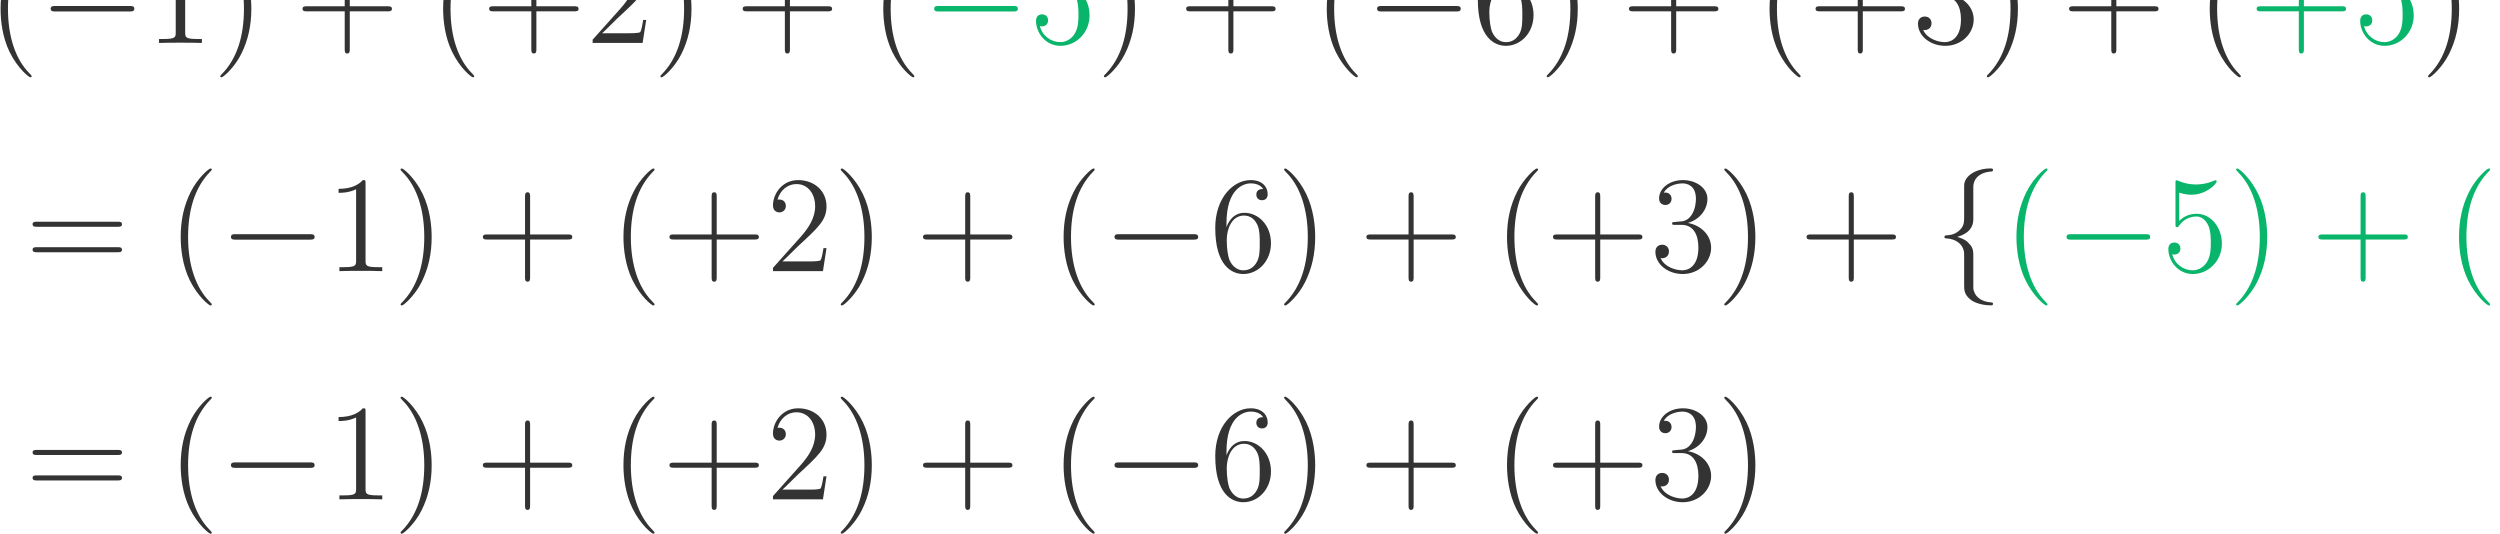 <svg width="388.413" height="82.92" viewBox="0 0 291.31 62.19" xmlns="http://www.w3.org/2000/svg" xmlns:xlink="http://www.w3.org/1999/xlink" overflow="hidden"><g><path d="M922.234 13326.8C922.234 13338.8 922.234 13346.8 854.422 13414.6 455.578 13817.4 232.234 14475.5 232.234 15289.1 232.234 16062.9 419.688 16728.9 882.344 17199.5 922.234 17235.4 922.234 17243.4 922.234 17255.4 922.234 17279.3 902.281 17287.3 886.328 17287.3 834.484 17287.3 507.438 17000.1 312 16609.3 108.594 16206.4 16.859 15779.7 16.859 15289.1 16.859 14934.1 72.703 14459.5 280.094 14032.8 515.406 13554.2 842.453 13294.9 886.328 13294.9 902.281 13294.9 922.234 13302.9 922.234 13326.8" fill="#333333" transform="matrix(0.004 0 0 -0.004 0 62.19)"/><path d="M3773.34 15213.3C3841.16 15213.3 3912.94 15213.3 3912.94 15293.1 3912.94 15372.9 3841.16 15372.9 3773.34 15372.9L1615.63 15372.9C1547.83 15372.9 1476.03 15372.9 1476.03 15293.1 1476.03 15213.3 1547.83 15213.3 1615.63 15213.3L3773.34 15213.3" fill="#333333" transform="matrix(0.004 0 0 -0.004 0 62.19)"/><path d="M5394.66 16852.6C5394.66 16944.3 5394.66 16948.3 5314.89 16948.3 5219.17 16840.6 5019.75 16693 4608.94 16693L4608.94 16577.4C4700.67 16577.4 4900.09 16577.4 5119.45 16681.1L5119.45 14603.1C5119.45 14459.5 5107.5 14411.7 4756.52 14411.7L4632.88 14411.7 4632.88 14296C4740.56 14304 5127.44 14304 5259.05 14304 5390.67 14304 5773.55 14304 5881.23 14296L5881.23 14411.7 5757.59 14411.7C5406.63 14411.7 5394.66 14459.5 5394.66 14603.1L5394.66 16852.6" fill="#333333" transform="matrix(0.004 0 0 -0.004 0 62.19)"/><path d="M7321.72 15289.1C7321.72 15592.2 7281.84 16086.8 7058.5 16549.4 6823.17 17028 6496.13 17287.3 6452.25 17287.3 6436.3 17287.3 6416.36 17279.3 6416.36 17255.4 6416.36 17243.4 6416.36 17235.4 6484.17 17167.6 6883 16764.8 7106.36 16106.7 7106.36 15293.1 7106.36 14519.3 6918.91 13853.3 6456.25 13382.7 6416.36 13346.8 6416.36 13338.8 6416.36 13326.8 6416.36 13302.9 6436.3 13294.9 6452.25 13294.9 6504.11 13294.9 6831.16 13582.1 7026.58 13972.9 7230 14379.8 7321.72 14810.5 7321.72 15289.1" fill="#333333" transform="matrix(0.004 0 0 -0.004 0 62.19)"/><path d="M10189.4 15217.3 11290.2 15217.3C11346 15217.3 11417.8 15217.3 11417.8 15289.1 11417.8 15364.9 11350 15364.9 11290.2 15364.9L10189.4 15364.9 10189.4 16465.7C10189.4 16521.5 10189.4 16593.3 10117.6 16593.3 10041.8 16593.3 10041.8 16525.5 10041.8 16465.7L10041.8 15364.9 8941 15364.9C8885.17 15364.9 8813.38 15364.9 8813.38 15293.1 8813.38 15217.3 8881.17 15217.3 8941 15217.3L10041.8 15217.3 10041.8 14116.5C10041.8 14060.7 10041.8 13988.9 10113.6 13988.9 10189.4 13988.9 10189.4 14056.7 10189.4 14116.5L10189.4 15217.3" fill="#333333" transform="matrix(0.004 0 0 -0.004 0 62.19)"/><path d="M13814.2 13326.8C13814.2 13338.8 13814.2 13346.8 13746.4 13414.6 13347.6 13817.4 13124.2 14475.5 13124.2 15289.1 13124.2 16062.9 13311.7 16728.9 13774.3 17199.5 13814.2 17235.4 13814.2 17243.4 13814.2 17255.4 13814.2 17279.3 13794.3 17287.3 13778.3 17287.3 13726.5 17287.3 13399.4 17000.1 13204 16609.3 13000.6 16206.4 12908.9 15779.7 12908.9 15289.1 12908.9 14934.1 12964.7 14459.5 13172.1 14032.8 13407.4 13554.2 13734.5 13294.9 13778.3 13294.9 13794.3 13294.9 13814.2 13302.9 13814.2 13326.8" fill="#333333" transform="matrix(0.004 0 0 -0.004 0 62.19)"/><path d="M15625.4 15217.3 16726.2 15217.3C16782 15217.3 16853.8 15217.3 16853.8 15289.1 16853.8 15364.9 16786 15364.9 16726.2 15364.9L15625.4 15364.9 15625.4 16465.7C15625.4 16521.5 15625.4 16593.3 15553.6 16593.3 15477.8 16593.3 15477.8 16525.5 15477.8 16465.7L15477.8 15364.9 14377 15364.9C14321.2 15364.9 14249.4 15364.9 14249.4 15293.1 14249.4 15217.3 14317.2 15217.3 14377 15217.3L15477.8 15217.3 15477.8 14116.5C15477.8 14060.7 15477.8 13988.9 15549.6 13988.9 15625.4 13988.9 15625.4 14056.7 15625.4 14116.5L15625.4 15217.3" fill="#333333" transform="matrix(0.004 0 0 -0.004 0 62.19)"/><path d="M18823.9 14966 18736.1 14966C18724.2 14898.3 18692.3 14678.9 18652.4 14615.1 18624.5 14579.2 18397.1 14579.2 18277.5 14579.2L17539.6 14579.2C17647.3 14670.9 17890.6 14926.2 17994.3 15021.9 18600.5 15580.3 18823.9 15787.7 18823.9 16182.5 18823.9 16641.2 18461 16948.3 17998.3 16948.3 17535.6 16948.3 17264.4 16553.4 17264.4 16210.4 17264.4 16007 17439.9 16007 17451.9 16007 17535.6 16007 17639.3 16066.8 17639.3 16194.5 17639.3 16306.2 17563.6 16381.9 17451.9 16381.9 17416 16381.9 17408 16381.9 17396 16377.9 17471.8 16649.2 17687.2 16832.6 17946.5 16832.6 18285.5 16832.6 18492.9 16549.4 18492.9 16182.5 18492.9 15843.5 18297.4 15548.4 18070.1 15293.1L17264.4 14391.7 17264.4 14296 18720.2 14296 18823.9 14966" fill="#333333" transform="matrix(0.004 0 0 -0.004 0 62.19)"/><path d="M20143.7 15289.1C20143.7 15592.2 20103.8 16086.8 19880.5 16549.4 19645.2 17028 19318.1 17287.3 19274.3 17287.3 19258.3 17287.3 19238.4 17279.3 19238.4 17255.4 19238.4 17243.4 19238.4 17235.4 19306.2 17167.6 19705 16764.8 19928.4 16106.7 19928.4 15293.1 19928.4 14519.3 19740.9 13853.3 19278.3 13382.7 19238.4 13346.8 19238.4 13338.8 19238.4 13326.8 19238.4 13302.9 19258.3 13294.9 19274.3 13294.9 19326.1 13294.9 19653.2 13582.1 19848.6 13972.9 20052 14379.8 20143.7 14810.5 20143.7 15289.1" fill="#333333" transform="matrix(0.004 0 0 -0.004 0 62.19)"/><path d="M23011.4 15217.3 24112.2 15217.3C24168 15217.3 24239.8 15217.3 24239.8 15289.1 24239.8 15364.9 24172 15364.9 24112.2 15364.9L23011.4 15364.9 23011.4 16465.7C23011.4 16521.5 23011.4 16593.3 22939.6 16593.3 22863.8 16593.3 22863.8 16525.5 22863.8 16465.7L22863.8 15364.9 21763 15364.9C21707.2 15364.9 21635.4 15364.9 21635.4 15293.1 21635.4 15217.3 21703.2 15217.3 21763 15217.3L22863.8 15217.3 22863.8 14116.5C22863.8 14060.7 22863.8 13988.9 22935.6 13988.9 23011.4 13988.9 23011.4 14056.7 23011.4 14116.5L23011.4 15217.3" fill="#333333" transform="matrix(0.004 0 0 -0.004 0 62.19)"/><path d="M26636.2 13326.8C26636.2 13338.8 26636.2 13346.8 26568.4 13414.6 26169.6 13817.4 25946.2 14475.5 25946.2 15289.1 25946.2 16062.9 26133.7 16728.9 26596.3 17199.5 26636.2 17235.4 26636.2 17243.4 26636.2 17255.4 26636.2 17279.3 26616.3 17287.3 26600.3 17287.3 26548.5 17287.3 26221.4 17000.1 26026 16609.3 25822.6 16206.4 25730.9 15779.7 25730.9 15289.1 25730.9 14934.1 25786.7 14459.5 25994.1 14032.8 26229.4 13554.2 26556.5 13294.9 26600.3 13294.9 26616.3 13294.9 26636.2 13302.9 26636.2 13326.8" fill="#333333" transform="matrix(0.004 0 0 -0.004 0 62.19)"/><path d="M29511.3 15213.3C29579.2 15213.3 29650.9 15213.3 29650.9 15293.1 29650.9 15372.9 29579.2 15372.9 29511.3 15372.9L27353.6 15372.9C27285.8 15372.9 27214 15372.9 27214 15293.1 27214 15213.3 27285.8 15213.3 27353.6 15213.3L29511.3 15213.3" fill="#08B56A" transform="matrix(0.004 0 0 -0.004 0 62.19)"/><path d="M30495.5 16581.3C30667 16525.5 30806.6 16521.5 30850.5 16521.5 31301.2 16521.5 31588.3 16852.6 31588.3 16908.4 31588.3 16924.3 31580.4 16944.3 31556.4 16944.3 31548.5 16944.3 31540.5 16944.3 31504.6 16928.3 31281.2 16832.6 31089.8 16820.7 30986.1 16820.7 30722.9 16820.7 30535.4 16900.4 30459.6 16932.3 30431.7 16944.3 30423.7 16944.3 30419.7 16944.3 30387.8 16944.3 30387.8 16920.4 30387.8 16856.5L30387.8 15672C30387.8 15600.2 30387.8 15576.3 30435.7 15576.3 30455.6 15576.3 30459.6 15580.3 30499.5 15628.1 30611.2 15791.6 30798.6 15887.4 30998 15887.4 31209.4 15887.4 31313.1 15691.9 31345 15624.1 31412.8 15468.6 31416.8 15273.2 31416.8 15121.6 31416.8 14970 31416.8 14742.7 31305.2 14563.2 31217.4 14419.6 31061.9 14319.9 30886.4 14319.9 30623.1 14319.9 30363.9 14499.4 30292.1 14790.6 30312 14782.6 30336 14778.6 30355.9 14778.6 30423.7 14778.6 30531.4 14818.5 30531.4 14954.1 30531.4 15065.8 30455.6 15129.6 30355.9 15129.6 30284.1 15129.6 30180.4 15093.7 30180.4 14938.1 30180.4 14599.1 30451.6 14212.3 30894.4 14212.3 31345 14212.3 31739.9 14591.1 31739.9 15097.7 31739.9 15572.3 31420.8 15967.1 31002 15967.1 30774.7 15967.1 30599.2 15867.4 30495.5 15755.8L30495.5 16581.3" fill="#08B56A" transform="matrix(0.004 0 0 -0.004 0 62.19)"/><path d="M33062.7 15289.1C33062.7 15592.2 33022.8 16086.8 32799.5 16549.4 32564.2 17028 32237.1 17287.3 32193.3 17287.3 32177.3 17287.3 32157.4 17279.3 32157.4 17255.4 32157.4 17243.4 32157.4 17235.4 32225.2 17167.6 32624 16764.8 32847.4 16106.7 32847.4 15293.1 32847.4 14519.3 32659.9 13853.3 32197.3 13382.7 32157.4 13346.8 32157.4 13338.8 32157.4 13326.8 32157.4 13302.9 32177.3 13294.9 32193.3 13294.9 32245.1 13294.9 32572.2 13582.1 32767.6 13972.9 32971 14379.8 33062.7 14810.5 33062.7 15289.1" fill="#333333" transform="matrix(0.004 0 0 -0.004 0 62.19)"/><path d="M35930.4 15217.3 37031.2 15217.3C37087 15217.3 37158.8 15217.3 37158.8 15289.1 37158.8 15364.9 37091 15364.9 37031.2 15364.9L35930.4 15364.9 35930.4 16465.7C35930.4 16521.5 35930.4 16593.3 35858.6 16593.3 35782.8 16593.3 35782.8 16525.5 35782.8 16465.7L35782.8 15364.9 34682 15364.9C34626.2 15364.9 34554.4 15364.9 34554.4 15293.1 34554.4 15217.3 34622.2 15217.3 34682 15217.3L35782.8 15217.3 35782.8 14116.5C35782.8 14060.7 35782.8 13988.9 35854.6 13988.9 35930.4 13988.9 35930.4 14056.7 35930.4 14116.5L35930.4 15217.3" fill="#333333" transform="matrix(0.004 0 0 -0.004 0 62.19)"/><path d="M39555.2 13326.8C39555.2 13338.8 39555.2 13346.8 39487.4 13414.6 39088.6 13817.4 38865.2 14475.5 38865.2 15289.1 38865.2 16062.9 39052.7 16728.9 39515.3 17199.5 39555.2 17235.4 39555.2 17243.4 39555.2 17255.4 39555.2 17279.3 39535.3 17287.3 39519.3 17287.3 39467.5 17287.3 39140.4 17000.1 38945 16609.3 38741.6 16206.4 38649.9 15779.7 38649.9 15289.1 38649.9 14934.1 38705.7 14459.5 38913.1 14032.8 39148.4 13554.2 39475.5 13294.9 39519.3 13294.9 39535.3 13294.9 39555.2 13302.9 39555.2 13326.8" fill="#333333" transform="matrix(0.004 0 0 -0.004 0 62.19)"/><path d="M42413.3 15213.3C42481.2 15213.3 42552.9 15213.3 42552.9 15293.1 42552.9 15372.9 42481.2 15372.9 42413.3 15372.9L40255.6 15372.9C40187.8 15372.9 40116 15372.9 40116 15293.1 40116 15213.3 40187.8 15213.3 40255.6 15213.3L42413.3 15213.3" fill="#333333" transform="matrix(0.004 0 0 -0.004 0 62.19)"/><path d="M43377.6 15684C43377.6 16693 43868.1 16852.6 44083.5 16852.6 44227.1 16852.6 44370.7 16808.7 44446.5 16689 44398.6 16689 44247 16689 44247 16525.5 44247 16437.8 44306.9 16362 44410.6 16362 44510.3 16362 44578.1 16421.8 44578.1 16537.5 44578.1 16744.9 44426.5 16948.3 44079.5 16948.3 43577 16948.3 43050.5 16433.8 43050.5 15556.3 43050.5 14459.5 43529.1 14212.3 43868.1 14212.3 44302.9 14212.3 44673.8 14591.1 44673.8 15109.6 44673.8 15640.1 44302.9 15995 43904 15995 43549.1 15995 43417.5 15688 43377.6 15576.3L43377.6 15684ZM43868.1 14319.9C43616.9 14319.9 43497.2 14543.3 43461.3 14627 43425.4 14730.7 43385.5 14926.2 43385.5 15205.4 43385.5 15520.4 43529.1 15915.3 43888.1 15915.3 44107.5 15915.3 44223.1 15767.7 44282.9 15632.1 44346.8 15484.5 44346.8 15285.1 44346.8 15113.6 44346.8 14910.2 44346.8 14730.7 44271 14579.2 44171.3 14387.7 44027.7 14319.9 43868.1 14319.9" fill="#333333" transform="matrix(0.004 0 0 -0.004 0 62.19)"/><path d="M45961.7 15289.1C45961.7 15592.2 45921.8 16086.8 45698.5 16549.4 45463.2 17028 45136.1 17287.3 45092.3 17287.3 45076.3 17287.3 45056.4 17279.3 45056.4 17255.4 45056.4 17243.4 45056.4 17235.4 45124.2 17167.6 45523 16764.8 45746.4 16106.7 45746.4 15293.1 45746.4 14519.3 45558.9 13853.3 45096.3 13382.7 45056.4 13346.8 45056.4 13338.8 45056.4 13326.8 45056.4 13302.9 45076.3 13294.9 45092.3 13294.9 45144.1 13294.9 45471.2 13582.1 45666.6 13972.9 45870 14379.8 45961.7 14810.5 45961.7 15289.1" fill="#333333" transform="matrix(0.004 0 0 -0.004 0 62.19)"/><path d="M48829.4 15217.3 49930.2 15217.3C49986 15217.3 50057.8 15217.3 50057.8 15289.1 50057.8 15364.9 49990 15364.9 49930.2 15364.9L48829.4 15364.9 48829.4 16465.7C48829.4 16521.5 48829.4 16593.3 48757.6 16593.3 48681.8 16593.3 48681.8 16525.5 48681.8 16465.7L48681.8 15364.9 47581 15364.9C47525.2 15364.9 47453.4 15364.9 47453.4 15293.1 47453.4 15217.3 47521.2 15217.3 47581 15217.3L48681.8 15217.3 48681.8 14116.5C48681.8 14060.7 48681.8 13988.9 48753.6 13988.9 48829.4 13988.9 48829.4 14056.7 48829.4 14116.5L48829.4 15217.3" fill="#333333" transform="matrix(0.004 0 0 -0.004 0 62.19)"/><path d="M52454.2 13326.8C52454.2 13338.8 52454.2 13346.8 52386.4 13414.6 51987.6 13817.4 51764.2 14475.5 51764.2 15289.1 51764.2 16062.9 51951.7 16728.9 52414.3 17199.5 52454.2 17235.4 52454.2 17243.4 52454.2 17255.4 52454.2 17279.3 52434.3 17287.3 52418.3 17287.3 52366.5 17287.3 52039.4 17000.1 51844 16609.3 51640.6 16206.4 51548.9 15779.7 51548.9 15289.1 51548.9 14934.1 51604.7 14459.5 51812.1 14032.8 52047.4 13554.2 52374.5 13294.9 52418.3 13294.9 52434.3 13294.9 52454.2 13302.9 52454.2 13326.8" fill="#333333" transform="matrix(0.004 0 0 -0.004 0 62.19)"/><path d="M54265.4 15217.3 55366.2 15217.3C55422 15217.3 55493.8 15217.3 55493.8 15289.1 55493.8 15364.9 55426 15364.9 55366.2 15364.9L54265.4 15364.9 54265.4 16465.7C54265.4 16521.5 54265.4 16593.3 54193.6 16593.3 54117.8 16593.3 54117.8 16525.5 54117.8 16465.7L54117.8 15364.9 53017 15364.9C52961.2 15364.9 52889.4 15364.9 52889.4 15293.1 52889.4 15217.3 52957.2 15217.3 53017 15217.3L54117.8 15217.3 54117.8 14116.5C54117.8 14060.7 54117.8 13988.9 54189.6 13988.9 54265.4 13988.9 54265.4 14056.7 54265.4 14116.5L54265.4 15217.3" fill="#333333" transform="matrix(0.004 0 0 -0.004 0 62.19)"/><path d="M56442.9 15727.8C56375.1 15723.8 56359.1 15719.9 56359.1 15684 56359.1 15644.1 56379 15644.1 56450.8 15644.1L56634.3 15644.1C56973.3 15644.1 57124.9 15364.9 57124.9 14982 57124.9 14459.5 56853.7 14319.9 56658.2 14319.9 56466.8 14319.9 56139.8 14411.7 56024.1 14674.9 56151.7 14655 56267.4 14726.8 56267.4 14870.3 56267.4 14986 56183.6 15065.8 56071.9 15065.8 55976.2 15065.8 55872.5 15009.9 55872.5 14858.4 55872.5 14503.4 56227.5 14212.3 56670.2 14212.3 57144.8 14212.3 57495.8 14575.2 57495.8 14978 57495.8 15345 57200.7 15632.1 56817.8 15699.9 57164.8 15799.6 57388.1 16090.8 57388.1 16401.9 57388.1 16717 57061.1 16948.3 56674.2 16948.3 56275.3 16948.3 55980.2 16705 55980.2 16413.8 55980.2 16254.3 56103.8 16222.4 56163.7 16222.4 56247.4 16222.4 56343.2 16282.2 56343.2 16401.9 56343.2 16529.5 56247.4 16585.3 56159.7 16585.3 56135.8 16585.3 56127.8 16585.3 56115.8 16581.3 56267.4 16852.6 56642.3 16852.6 56662.2 16852.6 56793.8 16852.6 57053.1 16792.7 57053.1 16401.9 57053.1 16326.1 57041.1 16102.7 56925.5 15931.2 56805.8 15755.8 56670.2 15743.8 56562.5 15739.8L56442.9 15727.8" fill="#333333" transform="matrix(0.004 0 0 -0.004 0 62.19)"/><path d="M58783.7 15289.1C58783.7 15592.2 58743.8 16086.8 58520.5 16549.4 58285.2 17028 57958.1 17287.3 57914.3 17287.3 57898.3 17287.3 57878.4 17279.3 57878.4 17255.4 57878.4 17243.4 57878.4 17235.4 57946.2 17167.6 58345 16764.8 58568.4 16106.7 58568.4 15293.1 58568.4 14519.3 58380.9 13853.3 57918.3 13382.7 57878.4 13346.8 57878.4 13338.8 57878.4 13326.8 57878.4 13302.9 57898.3 13294.9 57914.3 13294.9 57966.1 13294.9 58293.2 13582.1 58488.6 13972.9 58692 14379.8 58783.7 14810.5 58783.7 15289.1" fill="#333333" transform="matrix(0.004 0 0 -0.004 0 62.19)"/><path d="M61651.4 15217.3 62752.2 15217.3C62808 15217.3 62879.8 15217.3 62879.8 15289.1 62879.8 15364.9 62812 15364.9 62752.2 15364.9L61651.4 15364.9 61651.4 16465.7C61651.4 16521.5 61651.4 16593.3 61579.6 16593.3 61503.8 16593.3 61503.8 16525.5 61503.8 16465.7L61503.8 15364.9 60403 15364.9C60347.2 15364.9 60275.4 15364.9 60275.4 15293.1 60275.4 15217.3 60343.2 15217.3 60403 15217.3L61503.8 15217.3 61503.8 14116.5C61503.8 14060.7 61503.8 13988.9 61575.6 13988.9 61651.4 13988.9 61651.4 14056.7 61651.4 14116.5L61651.4 15217.3" fill="#333333" transform="matrix(0.004 0 0 -0.004 0 62.19)"/><path d="M65277.2 13326.8C65277.2 13338.8 65277.2 13346.8 65209.4 13414.6 64810.6 13817.4 64587.2 14475.5 64587.2 15289.1 64587.2 16062.9 64774.7 16728.9 65237.3 17199.5 65277.2 17235.4 65277.2 17243.4 65277.2 17255.4 65277.2 17279.3 65257.3 17287.3 65241.3 17287.3 65189.5 17287.3 64862.4 17000.1 64667 16609.3 64463.6 16206.4 64371.9 15779.7 64371.9 15289.1 64371.9 14934.1 64427.7 14459.5 64635.1 14032.8 64870.4 13554.2 65197.5 13294.9 65241.3 13294.9 65257.3 13294.9 65277.2 13302.9 65277.2 13326.8" fill="#333333" transform="matrix(0.004 0 0 -0.004 0 62.19)"/><path d="M67114.4 15217.3 68215.2 15217.3C68271 15217.3 68342.8 15217.3 68342.8 15289.1 68342.8 15364.9 68275 15364.9 68215.2 15364.9L67114.4 15364.9 67114.4 16465.7C67114.4 16521.5 67114.4 16593.3 67042.6 16593.3 66966.8 16593.3 66966.8 16525.5 66966.8 16465.7L66966.8 15364.9 65866 15364.9C65810.2 15364.9 65738.4 15364.9 65738.4 15293.1 65738.4 15217.3 65806.2 15217.3 65866 15217.3L66966.8 15217.3 66966.8 14116.5C66966.8 14060.7 66966.8 13988.9 67038.6 13988.9 67114.4 13988.9 67114.4 14056.7 67114.4 14116.5L67114.4 15217.3" fill="#08B56A" transform="matrix(0.004 0 0 -0.004 0 62.19)"/><path d="M69069.5 16581.3C69241 16525.5 69380.6 16521.5 69424.5 16521.5 69875.2 16521.5 70162.3 16852.6 70162.3 16908.4 70162.3 16924.3 70154.4 16944.3 70130.4 16944.3 70122.5 16944.3 70114.5 16944.3 70078.6 16928.3 69855.2 16832.6 69663.8 16820.7 69560.1 16820.7 69296.9 16820.7 69109.4 16900.4 69033.6 16932.3 69005.7 16944.3 68997.7 16944.3 68993.7 16944.3 68961.8 16944.3 68961.8 16920.4 68961.8 16856.5L68961.8 15672C68961.8 15600.2 68961.8 15576.3 69009.7 15576.3 69029.6 15576.3 69033.6 15580.3 69073.5 15628.1 69185.2 15791.6 69372.6 15887.4 69572 15887.4 69783.4 15887.4 69887.1 15691.9 69919 15624.1 69986.8 15468.6 69990.8 15273.2 69990.8 15121.6 69990.8 14970 69990.8 14742.7 69879.2 14563.2 69791.4 14419.6 69635.9 14319.9 69460.4 14319.9 69197.1 14319.9 68937.9 14499.4 68866.1 14790.6 68886 14782.6 68910 14778.6 68929.9 14778.6 68997.7 14778.6 69105.4 14818.5 69105.4 14954.1 69105.4 15065.8 69029.6 15129.6 68929.9 15129.6 68858.1 15129.6 68754.4 15093.7 68754.4 14938.1 68754.4 14599.1 69025.6 14212.3 69468.4 14212.3 69919 14212.3 70313.9 14591.1 70313.9 15097.7 70313.9 15572.3 69994.8 15967.1 69576 15967.1 69348.7 15967.1 69173.2 15867.4 69069.5 15755.8L69069.5 16581.3" fill="#08B56A" transform="matrix(0.004 0 0 -0.004 0 62.19)"/><path d="M71637.7 15289.1C71637.7 15592.2 71597.8 16086.8 71374.5 16549.4 71139.2 17028 70812.1 17287.3 70768.3 17287.3 70752.3 17287.3 70732.4 17279.3 70732.4 17255.4 70732.4 17243.4 70732.4 17235.4 70800.2 17167.6 71199 16764.8 71422.4 16106.7 71422.4 15293.1 71422.4 14519.3 71234.9 13853.3 70772.3 13382.7 70732.4 13346.8 70732.4 13338.8 70732.4 13326.8 70732.4 13302.9 70752.3 13294.9 70768.3 13294.9 70820.1 13294.9 71147.2 13582.1 71342.6 13972.9 71546 14379.8 71637.7 14810.5 71637.7 15289.1" fill="#333333" transform="matrix(0.004 0 0 -0.004 0 62.19)"/><path d="M3426.16 8941.23C3482 8941.23 3553.8 8941.23 3553.8 9013.03 3553.8 9088.81 3485.98 9088.81 3426.16 9088.81L1077 9088.81C1021.17 9088.81 949.375 9088.81 949.375 9017.02 949.375 8941.23 1017.17 8941.23 1077 8941.23L3426.16 8941.23ZM3426.16 8199.39C3482 8199.39 3553.8 8199.39 3553.8 8271.19 3553.8 8346.97 3485.98 8346.97 3426.16 8346.97L1077 8346.97C1021.17 8346.97 949.375 8346.97 949.375 8275.17 949.375 8199.39 1017.17 8199.39 1077 8199.39L3426.16 8199.39" fill="#333333" transform="matrix(0.004 0 0 -0.004 0 62.19)"/><path d="M6169.23 6679.83C6169.23 6691.78 6169.23 6699.77 6101.42 6767.56 5702.58 7170.39 5479.23 7828.48 5479.23 8642.11 5479.23 9415.86 5666.69 10081.9 6129.34 10552.5 6169.23 10588.4 6169.23 10596.4 6169.23 10608.4 6169.23 10632.3 6149.28 10640.3 6133.33 10640.3 6081.48 10640.3 5754.44 10353.1 5559 9962.27 5355.59 9559.44 5263.86 9132.69 5263.86 8642.11 5263.86 8287.14 5319.7 7812.53 5527.09 7385.77 5762.41 6907.16 6089.45 6647.91 6133.33 6647.91 6149.28 6647.91 6169.23 6655.89 6169.23 6679.83" fill="#333333" transform="matrix(0.004 0 0 -0.004 0 62.19)"/><path d="M9025.34 8566.33C9093.16 8566.33 9164.94 8566.33 9164.94 8646.09 9164.94 8725.86 9093.16 8725.86 9025.34 8725.86L6867.63 8725.86C6799.83 8725.86 6728.03 8725.86 6728.03 8646.09 6728.03 8566.33 6799.83 8566.33 6867.63 8566.33L9025.34 8566.33" fill="#333333" transform="matrix(0.004 0 0 -0.004 0 62.19)"/><path d="M10648.7 10205.6C10648.7 10297.3 10648.7 10301.3 10568.9 10301.3 10473.2 10193.6 10273.8 10046 9862.94 10046L9862.94 9930.36C9954.67 9930.36 10154.1 9930.36 10373.5 10034.1L10373.5 7956.11C10373.5 7812.53 10361.5 7764.66 10010.5 7764.66L9886.88 7764.66 9886.88 7649C9994.56 7656.98 10381.4 7656.98 10513 7656.98 10644.7 7656.98 11027.5 7656.98 11135.2 7649L11135.2 7764.66 11011.6 7764.66C10660.6 7764.66 10648.7 7812.53 10648.7 7956.11L10648.7 10205.6" fill="#333333" transform="matrix(0.004 0 0 -0.004 0 62.19)"/><path d="M12574.7 8642.11C12574.7 8945.23 12534.8 9439.78 12311.5 9902.44 12076.2 10381 11749.1 10640.3 11705.3 10640.3 11689.3 10640.3 11669.4 10632.3 11669.4 10608.4 11669.4 10596.4 11669.4 10588.4 11737.2 10520.6 12136 10117.8 12359.4 9459.73 12359.4 8646.09 12359.4 7872.34 12171.9 7206.28 11709.3 6735.66 11669.4 6699.77 11669.4 6691.78 11669.4 6679.83 11669.4 6655.89 11689.3 6647.91 11705.3 6647.91 11757.1 6647.91 12084.2 6935.08 12279.6 7325.94 12483 7732.75 12574.7 8163.5 12574.7 8642.11" fill="#333333" transform="matrix(0.004 0 0 -0.004 0 62.19)"/><path d="M15442.4 8570.31 16543.2 8570.31C16599 8570.31 16670.8 8570.31 16670.8 8642.11 16670.8 8717.89 16603 8717.89 16543.2 8717.89L15442.4 8717.89 15442.4 9818.69C15442.4 9874.52 15442.4 9946.31 15370.6 9946.31 15294.8 9946.31 15294.8 9878.52 15294.8 9818.69L15294.8 8717.89 14194 8717.89C14138.2 8717.89 14066.4 8717.89 14066.4 8646.09 14066.4 8570.31 14134.2 8570.31 14194 8570.31L15294.8 8570.31 15294.8 7469.52C15294.8 7413.69 15294.8 7341.89 15366.6 7341.89 15442.4 7341.89 15442.4 7409.7 15442.4 7469.52L15442.4 8570.31" fill="#333333" transform="matrix(0.004 0 0 -0.004 0 62.19)"/><path d="M19067.2 6679.83C19067.2 6691.78 19067.2 6699.77 18999.4 6767.56 18600.6 7170.39 18377.2 7828.48 18377.2 8642.11 18377.2 9415.86 18564.7 10081.9 19027.3 10552.5 19067.2 10588.4 19067.2 10596.4 19067.2 10608.4 19067.2 10632.3 19047.3 10640.3 19031.3 10640.3 18979.5 10640.3 18652.4 10353.1 18457 9962.27 18253.6 9559.44 18161.9 9132.69 18161.9 8642.11 18161.9 8287.14 18217.7 7812.53 18425.1 7385.77 18660.4 6907.16 18987.5 6647.91 19031.3 6647.91 19047.3 6647.91 19067.2 6655.89 19067.2 6679.83" fill="#333333" transform="matrix(0.004 0 0 -0.004 0 62.19)"/><path d="M20878.4 8570.31 21979.2 8570.31C22035 8570.31 22106.8 8570.31 22106.8 8642.11 22106.8 8717.89 22039 8717.89 21979.2 8717.89L20878.4 8717.89 20878.4 9818.69C20878.4 9874.52 20878.4 9946.31 20806.6 9946.31 20730.8 9946.31 20730.8 9878.52 20730.8 9818.69L20730.8 8717.89 19630 8717.89C19574.2 8717.89 19502.4 8717.89 19502.4 8646.09 19502.4 8570.31 19570.2 8570.31 19630 8570.31L20730.8 8570.31 20730.8 7469.52C20730.8 7413.69 20730.8 7341.89 20802.6 7341.89 20878.4 7341.89 20878.4 7409.7 20878.4 7469.52L20878.4 8570.31" fill="#333333" transform="matrix(0.004 0 0 -0.004 0 62.19)"/><path d="M24076.9 8319.05 23989.1 8319.05C23977.2 8251.25 23945.3 8031.89 23905.4 7968.08 23877.5 7932.17 23650.1 7932.17 23530.5 7932.17L22792.6 7932.17C22900.3 8023.91 23143.6 8279.17 23247.3 8374.89 23853.5 8933.27 24076.9 9140.66 24076.9 9535.52 24076.9 9994.17 23714 10301.3 23251.3 10301.3 22788.6 10301.3 22517.4 9906.42 22517.4 9563.42 22517.4 9360.02 22692.9 9360.02 22704.9 9360.02 22788.6 9360.02 22892.3 9419.84 22892.3 9547.47 22892.3 9659.16 22816.6 9734.92 22704.9 9734.92 22669 9734.92 22661 9734.92 22649 9730.94 22724.8 10002.2 22940.2 10185.6 23199.5 10185.6 23538.5 10185.6 23745.9 9902.44 23745.9 9535.52 23745.9 9196.5 23550.4 8901.36 23323.1 8646.09L22517.4 7744.72 22517.4 7649 23973.2 7649 24076.9 8319.05" fill="#333333" transform="matrix(0.004 0 0 -0.004 0 62.19)"/><path d="M25396.7 8642.11C25396.7 8945.23 25356.8 9439.78 25133.5 9902.44 24898.2 10381 24571.1 10640.3 24527.3 10640.3 24511.3 10640.3 24491.4 10632.3 24491.4 10608.4 24491.4 10596.4 24491.4 10588.4 24559.2 10520.6 24958 10117.8 25181.4 9459.73 25181.4 8646.09 25181.4 7872.34 24993.9 7206.28 24531.3 6735.66 24491.4 6699.77 24491.4 6691.78 24491.4 6679.83 24491.4 6655.89 24511.3 6647.91 24527.3 6647.91 24579.1 6647.91 24906.2 6935.08 25101.6 7325.94 25305 7732.75 25396.7 8163.5 25396.7 8642.11" fill="#333333" transform="matrix(0.004 0 0 -0.004 0 62.19)"/><path d="M28264.4 8570.31 29365.2 8570.31C29421 8570.31 29492.8 8570.31 29492.8 8642.11 29492.8 8717.89 29425 8717.89 29365.2 8717.89L28264.4 8717.89 28264.4 9818.69C28264.4 9874.52 28264.4 9946.31 28192.6 9946.31 28116.8 9946.31 28116.8 9878.52 28116.8 9818.69L28116.8 8717.89 27016 8717.89C26960.2 8717.89 26888.4 8717.89 26888.4 8646.09 26888.4 8570.31 26956.2 8570.31 27016 8570.31L28116.8 8570.31 28116.8 7469.52C28116.8 7413.69 28116.8 7341.89 28188.6 7341.89 28264.4 7341.89 28264.4 7409.7 28264.4 7469.52L28264.4 8570.31" fill="#333333" transform="matrix(0.004 0 0 -0.004 0 62.19)"/><path d="M31889.2 6679.83C31889.2 6691.78 31889.2 6699.77 31821.4 6767.56 31422.6 7170.39 31199.2 7828.48 31199.2 8642.11 31199.2 9415.86 31386.7 10081.9 31849.3 10552.5 31889.2 10588.4 31889.2 10596.4 31889.2 10608.4 31889.2 10632.3 31869.3 10640.3 31853.3 10640.3 31801.5 10640.3 31474.4 10353.1 31279 9962.27 31075.6 9559.44 30983.9 9132.69 30983.9 8642.11 30983.9 8287.14 31039.7 7812.53 31247.1 7385.77 31482.4 6907.16 31809.5 6647.91 31853.3 6647.91 31869.3 6647.91 31889.2 6655.89 31889.2 6679.83" fill="#333333" transform="matrix(0.004 0 0 -0.004 0 62.19)"/><path d="M34764.3 8566.33C34832.2 8566.33 34903.9 8566.33 34903.9 8646.09 34903.9 8725.86 34832.2 8725.86 34764.3 8725.86L32606.6 8725.86C32538.8 8725.86 32467 8725.86 32467 8646.09 32467 8566.33 32538.8 8566.33 32606.6 8566.33L34764.3 8566.33" fill="#333333" transform="matrix(0.004 0 0 -0.004 0 62.19)"/><path d="M35728.6 9036.95C35728.6 10046 36219.1 10205.6 36434.5 10205.6 36578.1 10205.6 36721.7 10161.7 36797.5 10042 36749.6 10042 36598 10042 36598 9878.52 36598 9790.77 36657.9 9714.98 36761.6 9714.98 36861.3 9714.98 36929.1 9774.81 36929.1 9890.47 36929.1 10097.9 36777.5 10301.3 36430.5 10301.3 35928 10301.3 35401.5 9786.78 35401.5 8909.33 35401.5 7812.53 35880.1 7565.25 36219.1 7565.25 36653.9 7565.25 37024.8 7944.14 37024.8 8462.63 37024.8 8993.09 36653.9 9348.05 36255 9348.05 35900.1 9348.05 35768.5 9040.95 35728.6 8929.28L35728.6 9036.95ZM36219.1 7672.94C35967.9 7672.94 35848.2 7896.28 35812.3 7980.03 35776.4 8083.73 35736.5 8279.17 35736.5 8558.36 35736.5 8873.44 35880.1 9268.28 36239.1 9268.28 36458.5 9268.28 36574.1 9120.72 36633.9 8985.11 36697.8 8837.55 36697.8 8638.13 36697.8 8466.63 36697.8 8263.22 36697.8 8083.73 36622 7932.17 36522.3 7740.73 36378.7 7672.94 36219.1 7672.94" fill="#333333" transform="matrix(0.004 0 0 -0.004 0 62.19)"/><path d="M38312.7 8642.11C38312.7 8945.23 38272.8 9439.78 38049.5 9902.44 37814.2 10381 37487.1 10640.3 37443.3 10640.3 37427.3 10640.3 37407.4 10632.3 37407.4 10608.4 37407.4 10596.4 37407.4 10588.4 37475.2 10520.6 37874 10117.8 38097.4 9459.73 38097.4 8646.09 38097.4 7872.34 37909.9 7206.28 37447.3 6735.66 37407.4 6699.77 37407.4 6691.78 37407.4 6679.83 37407.4 6655.89 37427.3 6647.91 37443.3 6647.91 37495.1 6647.91 37822.2 6935.08 38017.6 7325.94 38221 7732.75 38312.7 8163.5 38312.7 8642.11" fill="#333333" transform="matrix(0.004 0 0 -0.004 0 62.19)"/><path d="M41180.4 8570.31 42281.2 8570.31C42337 8570.31 42408.8 8570.31 42408.8 8642.11 42408.8 8717.89 42341 8717.89 42281.2 8717.89L41180.4 8717.89 41180.4 9818.69C41180.4 9874.52 41180.4 9946.31 41108.6 9946.31 41032.8 9946.31 41032.8 9878.52 41032.8 9818.69L41032.8 8717.89 39932 8717.89C39876.2 8717.89 39804.4 8717.89 39804.4 8646.09 39804.4 8570.31 39872.2 8570.31 39932 8570.31L41032.8 8570.31 41032.8 7469.52C41032.8 7413.69 41032.8 7341.89 41104.6 7341.89 41180.4 7341.89 41180.4 7409.7 41180.4 7469.52L41180.4 8570.31" fill="#333333" transform="matrix(0.004 0 0 -0.004 0 62.19)"/><path d="M44806.2 6679.83C44806.2 6691.78 44806.2 6699.77 44738.4 6767.56 44339.6 7170.39 44116.2 7828.48 44116.2 8642.11 44116.2 9415.86 44303.7 10081.9 44766.3 10552.5 44806.2 10588.4 44806.2 10596.4 44806.2 10608.4 44806.2 10632.3 44786.3 10640.3 44770.3 10640.3 44718.5 10640.3 44391.4 10353.1 44196 9962.27 43992.6 9559.44 43900.9 9132.69 43900.9 8642.11 43900.9 8287.14 43956.7 7812.53 44164.1 7385.77 44399.4 6907.16 44726.5 6647.91 44770.3 6647.91 44786.3 6647.91 44806.2 6655.89 44806.2 6679.83" fill="#333333" transform="matrix(0.004 0 0 -0.004 0 62.19)"/><path d="M46616.4 8570.31 47717.2 8570.31C47773 8570.31 47844.8 8570.31 47844.8 8642.11 47844.8 8717.89 47777 8717.89 47717.2 8717.89L46616.4 8717.89 46616.4 9818.69C46616.4 9874.52 46616.4 9946.31 46544.6 9946.31 46468.8 9946.31 46468.8 9878.52 46468.8 9818.69L46468.8 8717.89 45368 8717.89C45312.2 8717.89 45240.4 8717.89 45240.4 8646.09 45240.4 8570.31 45308.2 8570.31 45368 8570.31L46468.8 8570.31 46468.8 7469.52C46468.8 7413.69 46468.8 7341.89 46540.6 7341.89 46616.4 7341.89 46616.4 7409.7 46616.4 7469.52L46616.4 8570.31" fill="#333333" transform="matrix(0.004 0 0 -0.004 0 62.19)"/><path d="M48793.9 9080.83C48726.1 9076.84 48710.1 9072.86 48710.1 9036.95 48710.1 8997.08 48730 8997.08 48801.8 8997.08L48985.3 8997.08C49324.3 8997.08 49475.9 8717.89 49475.9 8335 49475.9 7812.53 49204.7 7672.94 49009.2 7672.94 48817.8 7672.94 48490.8 7764.66 48375.1 8027.89 48502.7 8007.95 48618.4 8079.75 48618.4 8223.33 48618.4 8338.98 48534.6 8418.77 48422.9 8418.77 48327.2 8418.77 48223.5 8362.92 48223.5 8211.36 48223.5 7856.39 48578.5 7565.25 49021.2 7565.25 49495.8 7565.25 49846.8 7928.19 49846.8 8331.02 49846.8 8697.95 49551.7 8985.11 49168.8 9052.91 49515.8 9152.63 49739.1 9443.78 49739.1 9754.88 49739.1 10070 49412.1 10301.3 49025.2 10301.3 48626.3 10301.3 48331.2 10058 48331.2 9766.83 48331.2 9607.3 48454.8 9575.39 48514.7 9575.39 48598.4 9575.39 48694.2 9635.22 48694.2 9754.88 48694.2 9882.5 48598.4 9938.34 48510.7 9938.34 48486.8 9938.34 48478.8 9938.34 48466.8 9934.34 48618.4 10205.6 48993.3 10205.6 49013.2 10205.6 49144.8 10205.6 49404.1 10145.7 49404.1 9754.88 49404.1 9679.09 49392.1 9455.73 49276.5 9284.23 49156.8 9108.75 49021.2 9096.78 48913.5 9092.8L48793.9 9080.83" fill="#333333" transform="matrix(0.004 0 0 -0.004 0 62.19)"/><path d="M51135.7 8642.11C51135.7 8945.23 51095.8 9439.78 50872.5 9902.44 50637.2 10381 50310.1 10640.3 50266.3 10640.3 50250.3 10640.3 50230.4 10632.3 50230.4 10608.4 50230.4 10596.4 50230.4 10588.4 50298.2 10520.6 50697 10117.8 50920.4 9459.73 50920.4 8646.09 50920.4 7872.34 50732.9 7206.28 50270.3 6735.66 50230.4 6699.77 50230.4 6691.78 50230.4 6679.83 50230.4 6655.89 50250.3 6647.91 50266.3 6647.91 50318.1 6647.91 50645.2 6935.08 50840.6 7325.94 51044 7732.75 51135.7 8163.5 51135.7 8642.11" fill="#333333" transform="matrix(0.004 0 0 -0.004 0 62.19)"/><path d="M54003.4 8570.31 55104.2 8570.31C55160 8570.31 55231.8 8570.31 55231.8 8642.11 55231.8 8717.89 55164 8717.89 55104.2 8717.89L54003.4 8717.89 54003.4 9818.69C54003.4 9874.52 54003.4 9946.31 53931.6 9946.31 53855.8 9946.31 53855.8 9878.52 53855.8 9818.69L53855.8 8717.89 52755 8717.89C52699.2 8717.89 52627.4 8717.89 52627.4 8646.09 52627.4 8570.31 52695.2 8570.31 52755 8570.31L53855.8 8570.31 53855.8 7469.52C53855.8 7413.69 53855.8 7341.89 53927.6 7341.89 54003.4 7341.89 54003.4 7409.7 54003.4 7469.52L54003.4 8570.31" fill="#333333" transform="matrix(0.004 0 0 -0.004 0 62.19)"/><path d="M57484.7 10109.8C57484.7 10269.4 57588.4 10524.6 58023.1 10552.5 58043.1 10556.5 58059 10572.5 58059 10596.4 58059 10640.3 58027.1 10640.3 57983.3 10640.3 57584.4 10640.3 57221.5 10436.9 57217.5 10141.8L57217.5 9232.39C57217.5 9076.84 57217.5 8949.22 57058 8817.59 56918.4 8701.94 56766.8 8693.95 56679.1 8689.97 56659.1 8685.98 56643.2 8670.03 56643.2 8646.09 56643.2 8606.22 56667.1 8606.22 56707 8602.22 56970.2 8586.27 57161.7 8442.69 57205.5 8247.27 57217.5 8203.39 57217.5 8195.41 57217.5 8051.83L57217.5 7262.13C57217.5 7094.61 57217.5 6966.98 57408.9 6815.42 57564.5 6695.78 57827.7 6651.91 57983.3 6651.91 58027.1 6651.91 58059 6651.91 58059 6695.78 58059 6735.66 58035.1 6735.66 57995.2 6739.64 57744 6755.59 57548.5 6883.23 57496.7 7086.64 57484.7 7122.53 57484.7 7130.52 57484.7 7274.09L57484.7 8111.66C57484.7 8295.13 57452.8 8362.92 57325.2 8490.55 57241.4 8574.31 57125.8 8614.19 57014.1 8646.09 57341.1 8737.83 57484.7 8921.3 57484.7 9152.63L57484.7 10109.8" fill="#333333" transform="matrix(0.004 0 0 -0.004 0 62.19)"/><path d="M59646.2 6679.83C59646.2 6691.78 59646.2 6699.77 59578.4 6767.56 59179.6 7170.39 58956.2 7828.48 58956.2 8642.11 58956.2 9415.86 59143.7 10081.9 59606.3 10552.5 59646.2 10588.4 59646.2 10596.4 59646.2 10608.4 59646.2 10632.3 59626.3 10640.3 59610.3 10640.3 59558.5 10640.3 59231.4 10353.1 59036 9962.27 58832.6 9559.44 58740.9 9132.69 58740.9 8642.11 58740.9 8287.14 58796.7 7812.53 59004.1 7385.77 59239.4 6907.16 59566.5 6647.91 59610.3 6647.91 59626.3 6647.91 59646.2 6655.89 59646.2 6679.83" fill="#08B56A" transform="matrix(0.004 0 0 -0.004 0 62.19)"/><path d="M62497.3 8566.33C62565.2 8566.33 62636.9 8566.33 62636.9 8646.09 62636.9 8725.86 62565.2 8725.86 62497.3 8725.86L60339.6 8725.86C60271.8 8725.86 60200 8725.86 60200 8646.09 60200 8566.33 60271.8 8566.33 60339.6 8566.33L62497.3 8566.33" fill="#08B56A" transform="matrix(0.004 0 0 -0.004 0 62.19)"/><path d="M63481.5 9934.34C63653 9878.52 63792.6 9874.52 63836.5 9874.52 64287.2 9874.52 64574.3 10205.6 64574.3 10261.4 64574.3 10277.3 64566.4 10297.3 64542.4 10297.3 64534.5 10297.3 64526.5 10297.3 64490.6 10281.3 64267.2 10185.6 64075.8 10173.7 63972.1 10173.7 63708.9 10173.7 63521.4 10253.4 63445.6 10285.3 63417.7 10297.3 63409.7 10297.3 63405.7 10297.3 63373.8 10297.3 63373.8 10273.4 63373.8 10209.5L63373.8 9025C63373.8 8953.2 63373.8 8929.28 63421.7 8929.28 63441.6 8929.28 63445.6 8933.27 63485.5 8981.13 63597.2 9144.64 63784.6 9240.38 63984 9240.38 64195.4 9240.38 64299.1 9044.94 64331 8977.14 64398.8 8821.59 64402.8 8626.16 64402.8 8474.59 64402.8 8323.03 64402.8 8095.7 64291.2 7916.22 64203.4 7772.64 64047.9 7672.94 63872.4 7672.94 63609.1 7672.94 63349.9 7852.41 63278.1 8143.56 63298 8135.58 63322 8131.59 63341.9 8131.59 63409.7 8131.59 63517.4 8171.48 63517.4 8307.08 63517.4 8418.77 63441.6 8482.58 63341.9 8482.58 63270.1 8482.58 63166.4 8446.67 63166.4 8291.13 63166.4 7952.13 63437.6 7565.25 63880.4 7565.25 64331 7565.25 64725.9 7944.14 64725.9 8450.67 64725.9 8925.28 64406.8 9320.14 63988 9320.14 63760.7 9320.14 63585.2 9220.42 63481.5 9108.75L63481.5 9934.34" fill="#08B56A" transform="matrix(0.004 0 0 -0.004 0 62.19)"/><path d="M66045.7 8642.11C66045.7 8945.23 66005.8 9439.78 65782.5 9902.44 65547.2 10381 65220.1 10640.3 65176.3 10640.3 65160.3 10640.3 65140.4 10632.3 65140.4 10608.4 65140.4 10596.4 65140.4 10588.4 65208.2 10520.6 65607 10117.8 65830.4 9459.73 65830.4 8646.09 65830.4 7872.34 65642.9 7206.28 65180.3 6735.66 65140.4 6699.77 65140.4 6691.78 65140.4 6679.83 65140.4 6655.89 65160.3 6647.91 65176.3 6647.91 65228.1 6647.91 65555.2 6935.08 65750.6 7325.94 65954 7732.75 66045.7 8163.5 66045.7 8642.11" fill="#08B56A" transform="matrix(0.004 0 0 -0.004 0 62.19)"/><path d="M68913.4 8570.31 70014.2 8570.31C70070 8570.31 70141.8 8570.31 70141.8 8642.11 70141.8 8717.89 70074 8717.89 70014.2 8717.89L68913.4 8717.89 68913.4 9818.69C68913.4 9874.52 68913.4 9946.31 68841.6 9946.31 68765.8 9946.31 68765.8 9878.52 68765.8 9818.69L68765.8 8717.89 67665 8717.89C67609.2 8717.89 67537.4 8717.89 67537.4 8646.09 67537.4 8570.31 67605.2 8570.31 67665 8570.31L68765.8 8570.31 68765.8 7469.52C68765.8 7413.69 68765.8 7341.89 68837.6 7341.89 68913.4 7341.89 68913.4 7409.7 68913.4 7469.52L68913.4 8570.31" fill="#08B56A" transform="matrix(0.004 0 0 -0.004 0 62.19)"/><path d="M72539.2 6679.83C72539.2 6691.78 72539.2 6699.77 72471.4 6767.56 72072.6 7170.39 71849.2 7828.48 71849.2 8642.11 71849.2 9415.86 72036.7 10081.9 72499.3 10552.5 72539.2 10588.4 72539.2 10596.4 72539.2 10608.4 72539.2 10632.3 72519.3 10640.3 72503.3 10640.3 72451.5 10640.3 72124.4 10353.1 71929 9962.27 71725.6 9559.44 71633.9 9132.69 71633.9 8642.11 71633.9 8287.14 71689.7 7812.53 71897.1 7385.77 72132.4 6907.16 72459.5 6647.91 72503.3 6647.91 72519.3 6647.91 72539.2 6655.89 72539.2 6679.83" fill="#08B56A" transform="matrix(0.004 0 0 -0.004 0 62.19)"/><path d="M74349.4 8570.31 75450.2 8570.31C75506 8570.31 75577.8 8570.31 75577.8 8642.11 75577.8 8717.89 75510 8717.89 75450.2 8717.89L74349.4 8717.89 74349.4 9818.69C74349.4 9874.52 74349.4 9946.31 74277.6 9946.31 74201.8 9946.31 74201.8 9878.52 74201.8 9818.69L74201.8 8717.89 73101 8717.89C73045.2 8717.89 72973.4 8717.89 72973.4 8646.09 72973.4 8570.31 73041.2 8570.31 73101 8570.31L74201.8 8570.31 74201.8 7469.52C74201.8 7413.69 74201.8 7341.89 74273.6 7341.89 74349.4 7341.89 74349.4 7409.7 74349.4 7469.52L74349.4 8570.31" fill="#08B56A" transform="matrix(0.004 0 0 -0.004 0 62.19)"/><path d="M76303.5 9934.34C76475 9878.52 76614.6 9874.52 76658.5 9874.52 77109.2 9874.52 77396.3 10205.6 77396.3 10261.4 77396.3 10277.3 77388.4 10297.3 77364.4 10297.3 77356.5 10297.3 77348.5 10297.3 77312.6 10281.3 77089.2 10185.6 76897.8 10173.7 76794.1 10173.7 76530.9 10173.7 76343.4 10253.4 76267.6 10285.3 76239.7 10297.3 76231.7 10297.3 76227.7 10297.3 76195.8 10297.3 76195.8 10273.4 76195.8 10209.5L76195.8 9025C76195.8 8953.2 76195.8 8929.28 76243.7 8929.28 76263.6 8929.28 76267.6 8933.27 76307.5 8981.13 76419.2 9144.64 76606.6 9240.38 76806 9240.38 77017.4 9240.38 77121.1 9044.94 77153 8977.14 77220.8 8821.59 77224.8 8626.16 77224.8 8474.59 77224.8 8323.03 77224.8 8095.7 77113.2 7916.22 77025.4 7772.64 76869.9 7672.94 76694.4 7672.94 76431.1 7672.94 76171.9 7852.41 76100.1 8143.56 76120 8135.58 76144 8131.59 76163.9 8131.59 76231.7 8131.59 76339.4 8171.48 76339.4 8307.08 76339.4 8418.77 76263.6 8482.58 76163.9 8482.58 76092.1 8482.58 75988.4 8446.67 75988.4 8291.13 75988.4 7952.13 76259.6 7565.25 76702.4 7565.25 77153 7565.25 77547.9 7944.14 77547.9 8450.67 77547.9 8925.28 77228.8 9320.14 76810 9320.14 76582.7 9320.14 76407.2 9220.42 76303.5 9108.75L76303.5 9934.34" fill="#08B56A" transform="matrix(0.004 0 0 -0.004 0 62.19)"/><path d="M78867.7 8642.11C78867.7 8945.23 78827.8 9439.78 78604.5 9902.44 78369.2 10381 78042.1 10640.3 77998.3 10640.3 77982.3 10640.3 77962.4 10632.3 77962.4 10608.4 77962.4 10596.4 77962.4 10588.4 78030.2 10520.6 78429 10117.8 78652.4 9459.73 78652.4 8646.09 78652.4 7872.34 78464.9 7206.28 78002.3 6735.66 77962.4 6699.77 77962.4 6691.78 77962.4 6679.83 77962.4 6655.89 77982.3 6647.91 77998.3 6647.91 78050.1 6647.91 78377.2 6935.08 78572.6 7325.94 78776 7732.75 78867.7 8163.5 78867.7 8642.11" fill="#08B56A" transform="matrix(0.004 0 0 -0.004 0 62.19)"/><path d="M80140.5 7182.36C80140.5 7022.83 80036.8 6767.56 79602.1 6739.64 79582.1 6735.66 79566.2 6719.7 79566.2 6695.78 79566.2 6651.91 79610 6651.91 79645.9 6651.91 80032.8 6651.91 80403.7 6847.33 80407.7 7150.45L80407.7 8059.8C80407.7 8215.34 80407.7 8342.98 80567.3 8474.59 80706.8 8590.27 80858.4 8598.23 80946.1 8602.22 80966.1 8606.22 80982 8622.17 80982 8646.09 80982 8685.98 80958.1 8685.98 80918.2 8689.97 80655 8705.92 80463.5 8849.5 80419.7 9044.94 80407.7 9088.81 80407.7 9096.78 80407.7 9240.38L80407.7 10030.1C80407.7 10197.6 80407.7 10325.2 80216.3 10476.8 80056.7 10600.4 79781.5 10640.3 79645.9 10640.3 79610 10640.3 79566.2 10640.3 79566.2 10596.4 79566.2 10556.5 79590.1 10556.5 79630 10552.5 79881.3 10536.6 80076.7 10409 80128.5 10205.6 80140.5 10169.7 80140.5 10161.7 80140.5 10018.1L80140.5 9180.55C80140.5 8997.08 80172.4 8929.28 80300 8801.64 80383.8 8717.89 80499.5 8678 80611.1 8646.09 80284.1 8554.36 80140.5 8370.91 80140.5 8139.58L80140.5 7182.36" fill="#333333" transform="matrix(0.004 0 0 -0.004 0 62.19)"/><path d="M3426.16 2293.23C3482 2293.23 3553.8 2293.23 3553.8 2365.03 3553.8 2440.81 3485.98 2440.81 3426.16 2440.81L1077 2440.81C1021.17 2440.81 949.375 2440.81 949.375 2369.02 949.375 2293.23 1017.17 2293.23 1077 2293.23L3426.16 2293.23ZM3426.16 1551.39C3482 1551.39 3553.8 1551.39 3553.8 1623.19 3553.8 1698.97 3485.98 1698.97 3426.16 1698.97L1077 1698.97C1021.17 1698.97 949.375 1698.97 949.375 1627.17 949.375 1551.39 1017.17 1551.39 1077 1551.39L3426.16 1551.39" fill="#333333" transform="matrix(0.004 0 0 -0.004 0 62.19)"/><path d="M6169.23 31.828C6169.23 43.781 6169.23 51.766 6101.42 119.563 5702.58 522.391 5479.23 1180.48 5479.23 1994.11 5479.23 2767.86 5666.69 3433.92 6129.34 3904.55 6169.23 3940.44 6169.23 3948.42 6169.23 3960.39 6169.23 3984.31 6149.28 3992.3 6133.33 3992.3 6081.48 3992.3 5754.44 3705.13 5559 3314.27 5355.59 2911.44 5263.86 2484.69 5263.86 1994.11 5263.86 1639.14 5319.7 1164.53 5527.09 737.766 5762.41 259.156 6089.45-0.094 6133.33-0.094 6149.28-0.094 6169.23 7.891 6169.23 31.828" fill="#333333" transform="matrix(0.004 0 0 -0.004 0 62.19)"/><path d="M9025.34 1918.33C9093.16 1918.33 9164.94 1918.33 9164.94 1998.09 9164.94 2077.86 9093.16 2077.86 9025.34 2077.86L6867.63 2077.86C6799.83 2077.86 6728.03 2077.86 6728.03 1998.09 6728.03 1918.33 6799.83 1918.33 6867.63 1918.33L9025.34 1918.33" fill="#333333" transform="matrix(0.004 0 0 -0.004 0 62.19)"/><path d="M10648.7 3557.56C10648.7 3649.3 10648.7 3653.28 10568.9 3653.28 10473.2 3545.59 10273.8 3398.02 9862.94 3398.02L9862.94 3282.36C9954.67 3282.36 10154.1 3282.36 10373.5 3386.06L10373.5 1308.11C10373.5 1164.53 10361.5 1116.66 10010.5 1116.66L9886.88 1116.66 9886.88 1001C9994.56 1008.98 10381.4 1008.98 10513 1008.98 10644.7 1008.98 11027.5 1008.98 11135.2 1001L11135.2 1116.66 11011.6 1116.66C10660.6 1116.66 10648.7 1164.53 10648.7 1308.11L10648.7 3557.56" fill="#333333" transform="matrix(0.004 0 0 -0.004 0 62.19)"/><path d="M12574.7 1994.11C12574.7 2297.23 12534.8 2791.78 12311.5 3254.44 12076.2 3733.05 11749.1 3992.3 11705.3 3992.3 11689.3 3992.3 11669.4 3984.31 11669.4 3960.39 11669.4 3948.42 11669.4 3940.44 11737.2 3872.64 12136 3469.81 12359.4 2811.73 12359.4 1998.09 12359.4 1224.34 12171.9 558.281 11709.3 87.656 11669.4 51.766 11669.4 43.781 11669.4 31.828 11669.4 7.891 11689.3-0.094 11705.3-0.094 11757.1-0.094 12084.2 287.078 12279.6 677.938 12483 1084.75 12574.7 1515.5 12574.7 1994.11" fill="#333333" transform="matrix(0.004 0 0 -0.004 0 62.19)"/><path d="M15442.4 1922.31 16543.2 1922.31C16599 1922.31 16670.8 1922.31 16670.8 1994.11 16670.8 2069.89 16603 2069.89 16543.2 2069.89L15442.4 2069.89 15442.4 3170.69C15442.4 3226.52 15442.4 3298.31 15370.6 3298.31 15294.8 3298.31 15294.8 3230.52 15294.8 3170.69L15294.8 2069.89 14194 2069.89C14138.2 2069.89 14066.4 2069.89 14066.4 1998.09 14066.4 1922.31 14134.2 1922.31 14194 1922.31L15294.8 1922.31 15294.8 821.516C15294.8 765.688 15294.8 693.891 15366.6 693.891 15442.4 693.891 15442.4 761.703 15442.4 821.516L15442.4 1922.31" fill="#333333" transform="matrix(0.004 0 0 -0.004 0 62.19)"/><path d="M19067.2 31.828C19067.2 43.781 19067.2 51.766 18999.4 119.563 18600.6 522.391 18377.2 1180.48 18377.2 1994.11 18377.2 2767.86 18564.7 3433.92 19027.3 3904.55 19067.2 3940.44 19067.2 3948.42 19067.2 3960.39 19067.2 3984.31 19047.3 3992.3 19031.3 3992.3 18979.5 3992.3 18652.4 3705.13 18457 3314.27 18253.6 2911.44 18161.9 2484.69 18161.9 1994.11 18161.9 1639.14 18217.7 1164.53 18425.1 737.766 18660.4 259.156 18987.5-0.094 19031.3-0.094 19047.3-0.094 19067.2 7.891 19067.2 31.828" fill="#333333" transform="matrix(0.004 0 0 -0.004 0 62.19)"/><path d="M20878.4 1922.31 21979.2 1922.31C22035 1922.31 22106.8 1922.31 22106.8 1994.11 22106.8 2069.89 22039 2069.89 21979.2 2069.89L20878.4 2069.89 20878.4 3170.69C20878.4 3226.52 20878.4 3298.31 20806.6 3298.31 20730.8 3298.31 20730.8 3230.52 20730.8 3170.69L20730.8 2069.89 19630 2069.89C19574.2 2069.89 19502.4 2069.89 19502.4 1998.09 19502.4 1922.31 19570.2 1922.31 19630 1922.31L20730.8 1922.31 20730.8 821.516C20730.8 765.688 20730.8 693.891 20802.6 693.891 20878.4 693.891 20878.4 761.703 20878.4 821.516L20878.4 1922.31" fill="#333333" transform="matrix(0.004 0 0 -0.004 0 62.19)"/><path d="M24076.9 1671.05 23989.1 1671.05C23977.2 1603.25 23945.3 1383.89 23905.4 1320.08 23877.5 1284.17 23650.1 1284.17 23530.5 1284.17L22792.6 1284.17C22900.3 1375.91 23143.6 1631.17 23247.3 1726.89 23853.5 2285.27 24076.9 2492.66 24076.9 2887.52 24076.9 3346.17 23714 3653.28 23251.3 3653.28 22788.6 3653.28 22517.4 3258.42 22517.4 2915.42 22517.4 2712.02 22692.9 2712.02 22704.9 2712.02 22788.6 2712.02 22892.3 2771.84 22892.3 2899.47 22892.3 3011.16 22816.6 3086.92 22704.9 3086.92 22669 3086.92 22661 3086.92 22649 3082.94 22724.8 3354.16 22940.2 3537.61 23199.5 3537.61 23538.5 3537.61 23745.9 3254.44 23745.9 2887.52 23745.9 2548.5 23550.4 2253.36 23323.1 1998.09L22517.4 1096.72 22517.4 1001 23973.2 1001 24076.9 1671.05" fill="#333333" transform="matrix(0.004 0 0 -0.004 0 62.19)"/><path d="M25396.7 1994.11C25396.7 2297.23 25356.8 2791.78 25133.5 3254.44 24898.2 3733.05 24571.1 3992.3 24527.3 3992.3 24511.3 3992.3 24491.4 3984.31 24491.4 3960.39 24491.4 3948.42 24491.4 3940.44 24559.2 3872.64 24958 3469.81 25181.4 2811.73 25181.4 1998.09 25181.4 1224.34 24993.9 558.281 24531.3 87.656 24491.4 51.766 24491.4 43.781 24491.4 31.828 24491.4 7.891 24511.3-0.094 24527.3-0.094 24579.1-0.094 24906.2 287.078 25101.6 677.938 25305 1084.75 25396.7 1515.5 25396.7 1994.11" fill="#333333" transform="matrix(0.004 0 0 -0.004 0 62.19)"/><path d="M28264.4 1922.31 29365.2 1922.31C29421 1922.31 29492.8 1922.31 29492.8 1994.11 29492.8 2069.89 29425 2069.89 29365.2 2069.89L28264.4 2069.89 28264.4 3170.69C28264.4 3226.52 28264.4 3298.31 28192.6 3298.31 28116.8 3298.31 28116.8 3230.52 28116.8 3170.69L28116.8 2069.89 27016 2069.89C26960.2 2069.89 26888.4 2069.89 26888.4 1998.09 26888.4 1922.31 26956.2 1922.31 27016 1922.31L28116.8 1922.31 28116.8 821.516C28116.8 765.688 28116.8 693.891 28188.6 693.891 28264.4 693.891 28264.4 761.703 28264.4 821.516L28264.4 1922.31" fill="#333333" transform="matrix(0.004 0 0 -0.004 0 62.19)"/><path d="M31889.2 31.828C31889.2 43.781 31889.2 51.766 31821.4 119.563 31422.6 522.391 31199.2 1180.48 31199.2 1994.11 31199.2 2767.86 31386.7 3433.92 31849.3 3904.55 31889.2 3940.44 31889.2 3948.42 31889.2 3960.39 31889.2 3984.31 31869.3 3992.3 31853.3 3992.3 31801.5 3992.3 31474.4 3705.13 31279 3314.27 31075.6 2911.44 30983.9 2484.69 30983.9 1994.11 30983.9 1639.14 31039.7 1164.53 31247.1 737.766 31482.4 259.156 31809.5-0.094 31853.3-0.094 31869.3-0.094 31889.2 7.891 31889.2 31.828" fill="#333333" transform="matrix(0.004 0 0 -0.004 0 62.19)"/><path d="M34764.3 1918.33C34832.2 1918.33 34903.9 1918.33 34903.9 1998.09 34903.9 2077.86 34832.2 2077.86 34764.3 2077.86L32606.6 2077.86C32538.8 2077.86 32467 2077.86 32467 1998.09 32467 1918.33 32538.8 1918.33 32606.6 1918.33L34764.3 1918.33" fill="#333333" transform="matrix(0.004 0 0 -0.004 0 62.19)"/><path d="M35728.6 2388.95C35728.6 3398.02 36219.1 3557.56 36434.5 3557.56 36578.1 3557.56 36721.7 3513.69 36797.5 3394.03 36749.6 3394.03 36598 3394.03 36598 3230.52 36598 3142.77 36657.9 3066.98 36761.6 3066.98 36861.3 3066.98 36929.1 3126.81 36929.1 3242.47 36929.1 3449.88 36777.5 3653.28 36430.5 3653.28 35928 3653.28 35401.5 3138.78 35401.5 2261.33 35401.5 1164.53 35880.1 917.25 36219.1 917.25 36653.9 917.25 37024.8 1296.14 37024.8 1814.63 37024.8 2345.09 36653.9 2700.05 36255 2700.05 35900.1 2700.05 35768.5 2392.95 35728.6 2281.28L35728.6 2388.95ZM36219.1 1024.94C35967.9 1024.94 35848.2 1248.28 35812.3 1332.03 35776.4 1435.73 35736.5 1631.17 35736.5 1910.36 35736.5 2225.44 35880.1 2620.28 36239.1 2620.28 36458.5 2620.28 36574.1 2472.72 36633.9 2337.11 36697.8 2189.55 36697.8 1990.13 36697.8 1818.63 36697.8 1615.22 36697.8 1435.73 36622 1284.17 36522.3 1092.73 36378.7 1024.94 36219.1 1024.94" fill="#333333" transform="matrix(0.004 0 0 -0.004 0 62.19)"/><path d="M38312.7 1994.11C38312.7 2297.23 38272.8 2791.78 38049.5 3254.44 37814.2 3733.05 37487.1 3992.3 37443.3 3992.3 37427.3 3992.3 37407.4 3984.31 37407.4 3960.39 37407.4 3948.42 37407.4 3940.44 37475.2 3872.64 37874 3469.81 38097.4 2811.73 38097.4 1998.09 38097.4 1224.34 37909.9 558.281 37447.3 87.656 37407.4 51.766 37407.4 43.781 37407.4 31.828 37407.4 7.891 37427.3-0.094 37443.3-0.094 37495.1-0.094 37822.2 287.078 38017.6 677.938 38221 1084.75 38312.7 1515.5 38312.7 1994.11" fill="#333333" transform="matrix(0.004 0 0 -0.004 0 62.19)"/><path d="M41180.4 1922.31 42281.2 1922.31C42337 1922.31 42408.8 1922.31 42408.8 1994.11 42408.8 2069.89 42341 2069.89 42281.2 2069.89L41180.4 2069.89 41180.4 3170.69C41180.4 3226.52 41180.4 3298.31 41108.6 3298.31 41032.8 3298.31 41032.8 3230.52 41032.8 3170.69L41032.8 2069.89 39932 2069.89C39876.2 2069.89 39804.4 2069.89 39804.4 1998.09 39804.4 1922.31 39872.2 1922.31 39932 1922.31L41032.8 1922.31 41032.8 821.516C41032.8 765.688 41032.8 693.891 41104.6 693.891 41180.4 693.891 41180.4 761.703 41180.4 821.516L41180.4 1922.31" fill="#333333" transform="matrix(0.004 0 0 -0.004 0 62.19)"/><path d="M44806.2 31.828C44806.2 43.781 44806.2 51.766 44738.4 119.563 44339.6 522.391 44116.2 1180.48 44116.2 1994.11 44116.2 2767.86 44303.7 3433.92 44766.3 3904.55 44806.2 3940.44 44806.2 3948.42 44806.2 3960.39 44806.2 3984.31 44786.3 3992.3 44770.3 3992.3 44718.5 3992.3 44391.4 3705.13 44196 3314.27 43992.6 2911.44 43900.9 2484.69 43900.9 1994.11 43900.9 1639.14 43956.7 1164.53 44164.1 737.766 44399.4 259.156 44726.5-0.094 44770.3-0.094 44786.3-0.094 44806.2 7.891 44806.2 31.828" fill="#333333" transform="matrix(0.004 0 0 -0.004 0 62.19)"/><path d="M46616.4 1922.31 47717.2 1922.31C47773 1922.31 47844.8 1922.31 47844.8 1994.11 47844.8 2069.89 47777 2069.89 47717.2 2069.89L46616.4 2069.89 46616.4 3170.69C46616.4 3226.52 46616.4 3298.31 46544.6 3298.31 46468.8 3298.31 46468.8 3230.52 46468.8 3170.69L46468.8 2069.89 45368 2069.89C45312.2 2069.89 45240.4 2069.89 45240.4 1998.09 45240.4 1922.31 45308.2 1922.31 45368 1922.31L46468.8 1922.31 46468.8 821.516C46468.8 765.688 46468.8 693.891 46540.6 693.891 46616.4 693.891 46616.4 761.703 46616.4 821.516L46616.4 1922.31" fill="#333333" transform="matrix(0.004 0 0 -0.004 0 62.19)"/><path d="M48793.9 2432.83C48726.1 2428.84 48710.1 2424.86 48710.1 2388.95 48710.1 2349.08 48730 2349.08 48801.8 2349.08L48985.3 2349.08C49324.3 2349.08 49475.9 2069.89 49475.9 1687 49475.9 1164.53 49204.7 1024.94 49009.2 1024.94 48817.8 1024.94 48490.8 1116.66 48375.1 1379.89 48502.7 1359.95 48618.4 1431.75 48618.4 1575.33 48618.4 1690.98 48534.6 1770.77 48422.9 1770.77 48327.2 1770.77 48223.5 1714.92 48223.5 1563.36 48223.5 1208.39 48578.5 917.25 49021.2 917.25 49495.8 917.25 49846.8 1280.19 49846.8 1683.02 49846.8 2049.95 49551.7 2337.11 49168.8 2404.91 49515.8 2504.63 49739.1 2795.78 49739.1 3106.88 49739.1 3421.95 49412.1 3653.28 49025.2 3653.28 48626.3 3653.28 48331.2 3409.98 48331.2 3118.83 48331.2 2959.3 48454.8 2927.39 48514.7 2927.39 48598.4 2927.39 48694.2 2987.22 48694.2 3106.88 48694.2 3234.5 48598.4 3290.34 48510.7 3290.34 48486.8 3290.34 48478.8 3290.34 48466.8 3286.34 48618.4 3557.56 48993.3 3557.56 49013.2 3557.56 49144.8 3557.56 49404.1 3497.73 49404.1 3106.88 49404.1 3031.09 49392.1 2807.73 49276.5 2636.23 49156.8 2460.75 49021.2 2448.78 48913.5 2444.8L48793.9 2432.83" fill="#333333" transform="matrix(0.004 0 0 -0.004 0 62.19)"/><path d="M51135.7 1994.11C51135.7 2297.23 51095.8 2791.78 50872.5 3254.44 50637.2 3733.05 50310.1 3992.3 50266.3 3992.3 50250.3 3992.3 50230.4 3984.31 50230.4 3960.39 50230.4 3948.42 50230.4 3940.44 50298.2 3872.64 50697 3469.81 50920.4 2811.73 50920.4 1998.09 50920.4 1224.34 50732.9 558.281 50270.3 87.656 50230.4 51.766 50230.4 43.781 50230.4 31.828 50230.4 7.891 50250.3-0.094 50266.3-0.094 50318.1-0.094 50645.2 287.078 50840.6 677.938 51044 1084.75 51135.7 1515.5 51135.7 1994.11" fill="#333333" transform="matrix(0.004 0 0 -0.004 0 62.19)"/></g></svg>